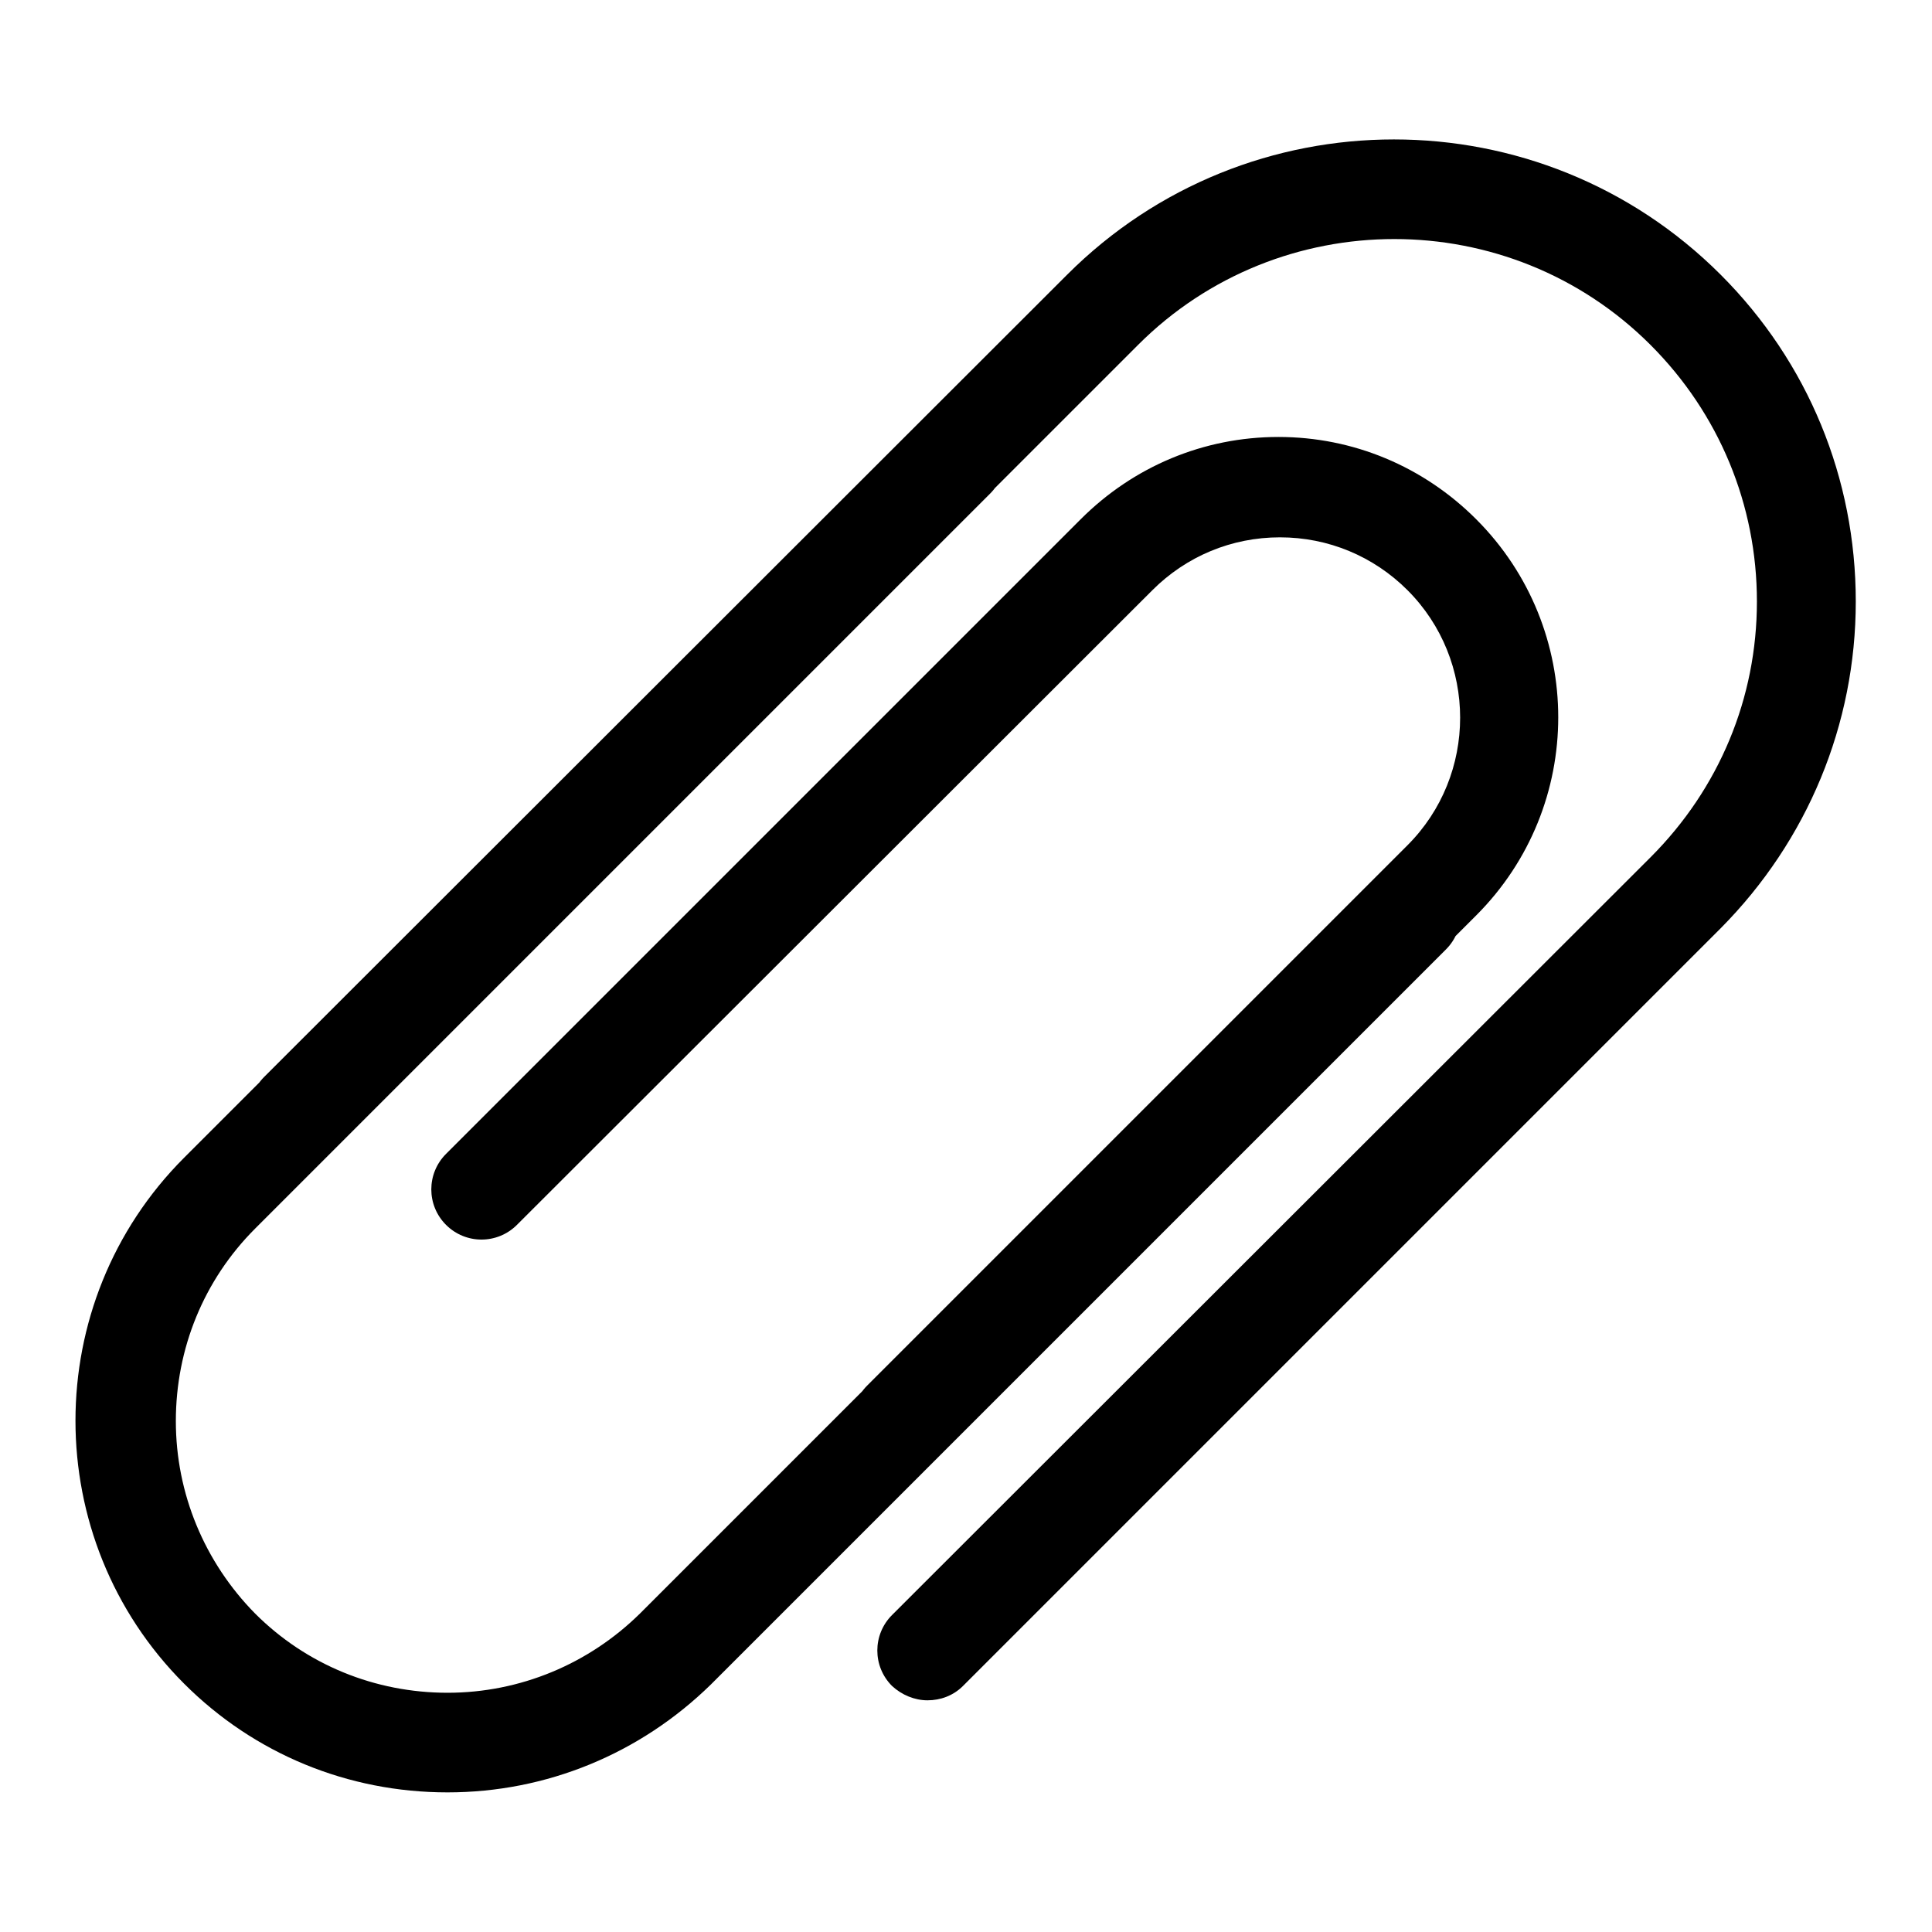 <?xml version="1.0" encoding="utf-8"?>
<!-- Svg Vector Icons : http://www.onlinewebfonts.com/icon -->
<!DOCTYPE svg PUBLIC "-//W3C//DTD SVG 1.1//EN" "http://www.w3.org/Graphics/SVG/1.1/DTD/svg11.dtd">
<svg version="1.1" xmlns="http://www.w3.org/2000/svg" xmlns:xlink="http://www.w3.org/1999/xlink" x="0px" y="0px" viewBox="0 0 256 256" enable-background="new 0 0 256 256" xml:space="preserve">
<g> <path fill="#000000" d="M122.9,225.3c-1.7,0-3.4-0.7-4.7-1.9c-2.6-2.6-2.6-6.8,0-9.4l100.5-100.4c9.1-9.1,14.1-21.1,14.1-33.9 c0-12.8-5-24.9-14.1-34C200,27,169.5,27,150.8,45.7L44.4,152.1c-2.6,2.6-6.8,2.6-9.4,0c-2.6-2.6-2.6-6.8,0-9.4L141.4,36.4 c23.9-23.9,62.7-23.9,86.6,0c11.6,11.6,17.9,27,17.9,43.3c0,16.3-6.4,31.7-17.9,43.3L127.6,223.4 C126.3,224.7,124.6,225.3,122.9,225.3z M59.3,237.5c-13.2,0-25.6-5.1-34.9-14.4c-19.2-19.2-19.2-50.5,0-69.7l97.4-97.4 c2.6-2.6,6.8-2.6,9.4,0c2.6,2.6,2.6,6.8,0,9.4l-97.4,97.4c-6.8,6.8-10.5,15.9-10.5,25.5c0,9.6,3.8,18.7,10.5,25.5 c6.8,6.8,15.9,10.5,25.5,10.5c9.6,0,18.7-3.8,25.5-10.5l97.4-97.4c2.6-2.6,6.8-2.6,9.4,0c2.6,2.6,2.6,6.8,0,9.4l-97.4,97.4 C84.8,232.4,72.4,237.5,59.3,237.5z M119.6,194.9c-1.7,0-3.4-0.7-4.7-1.9c-2.6-2.6-2.6-6.8,0-9.4l71.6-71.6 c9.3-9.3,9.3-24.5,0-33.8c-4.5-4.5-10.5-7-16.9-7c-6.4,0-12.4,2.5-16.9,7l-84.2,84.1c-2.6,2.6-6.8,2.6-9.4,0 c-2.6-2.6-2.6-6.8,0-9.4l84.1-84.1c7-7,16.3-10.9,26.2-10.9c9.9,0,19.2,3.9,26.2,10.9c14.5,14.5,14.5,38,0,52.5l-71.6,71.6 C123,194.2,121.3,194.9,119.6,194.9L119.6,194.9z"/></g>
</svg>